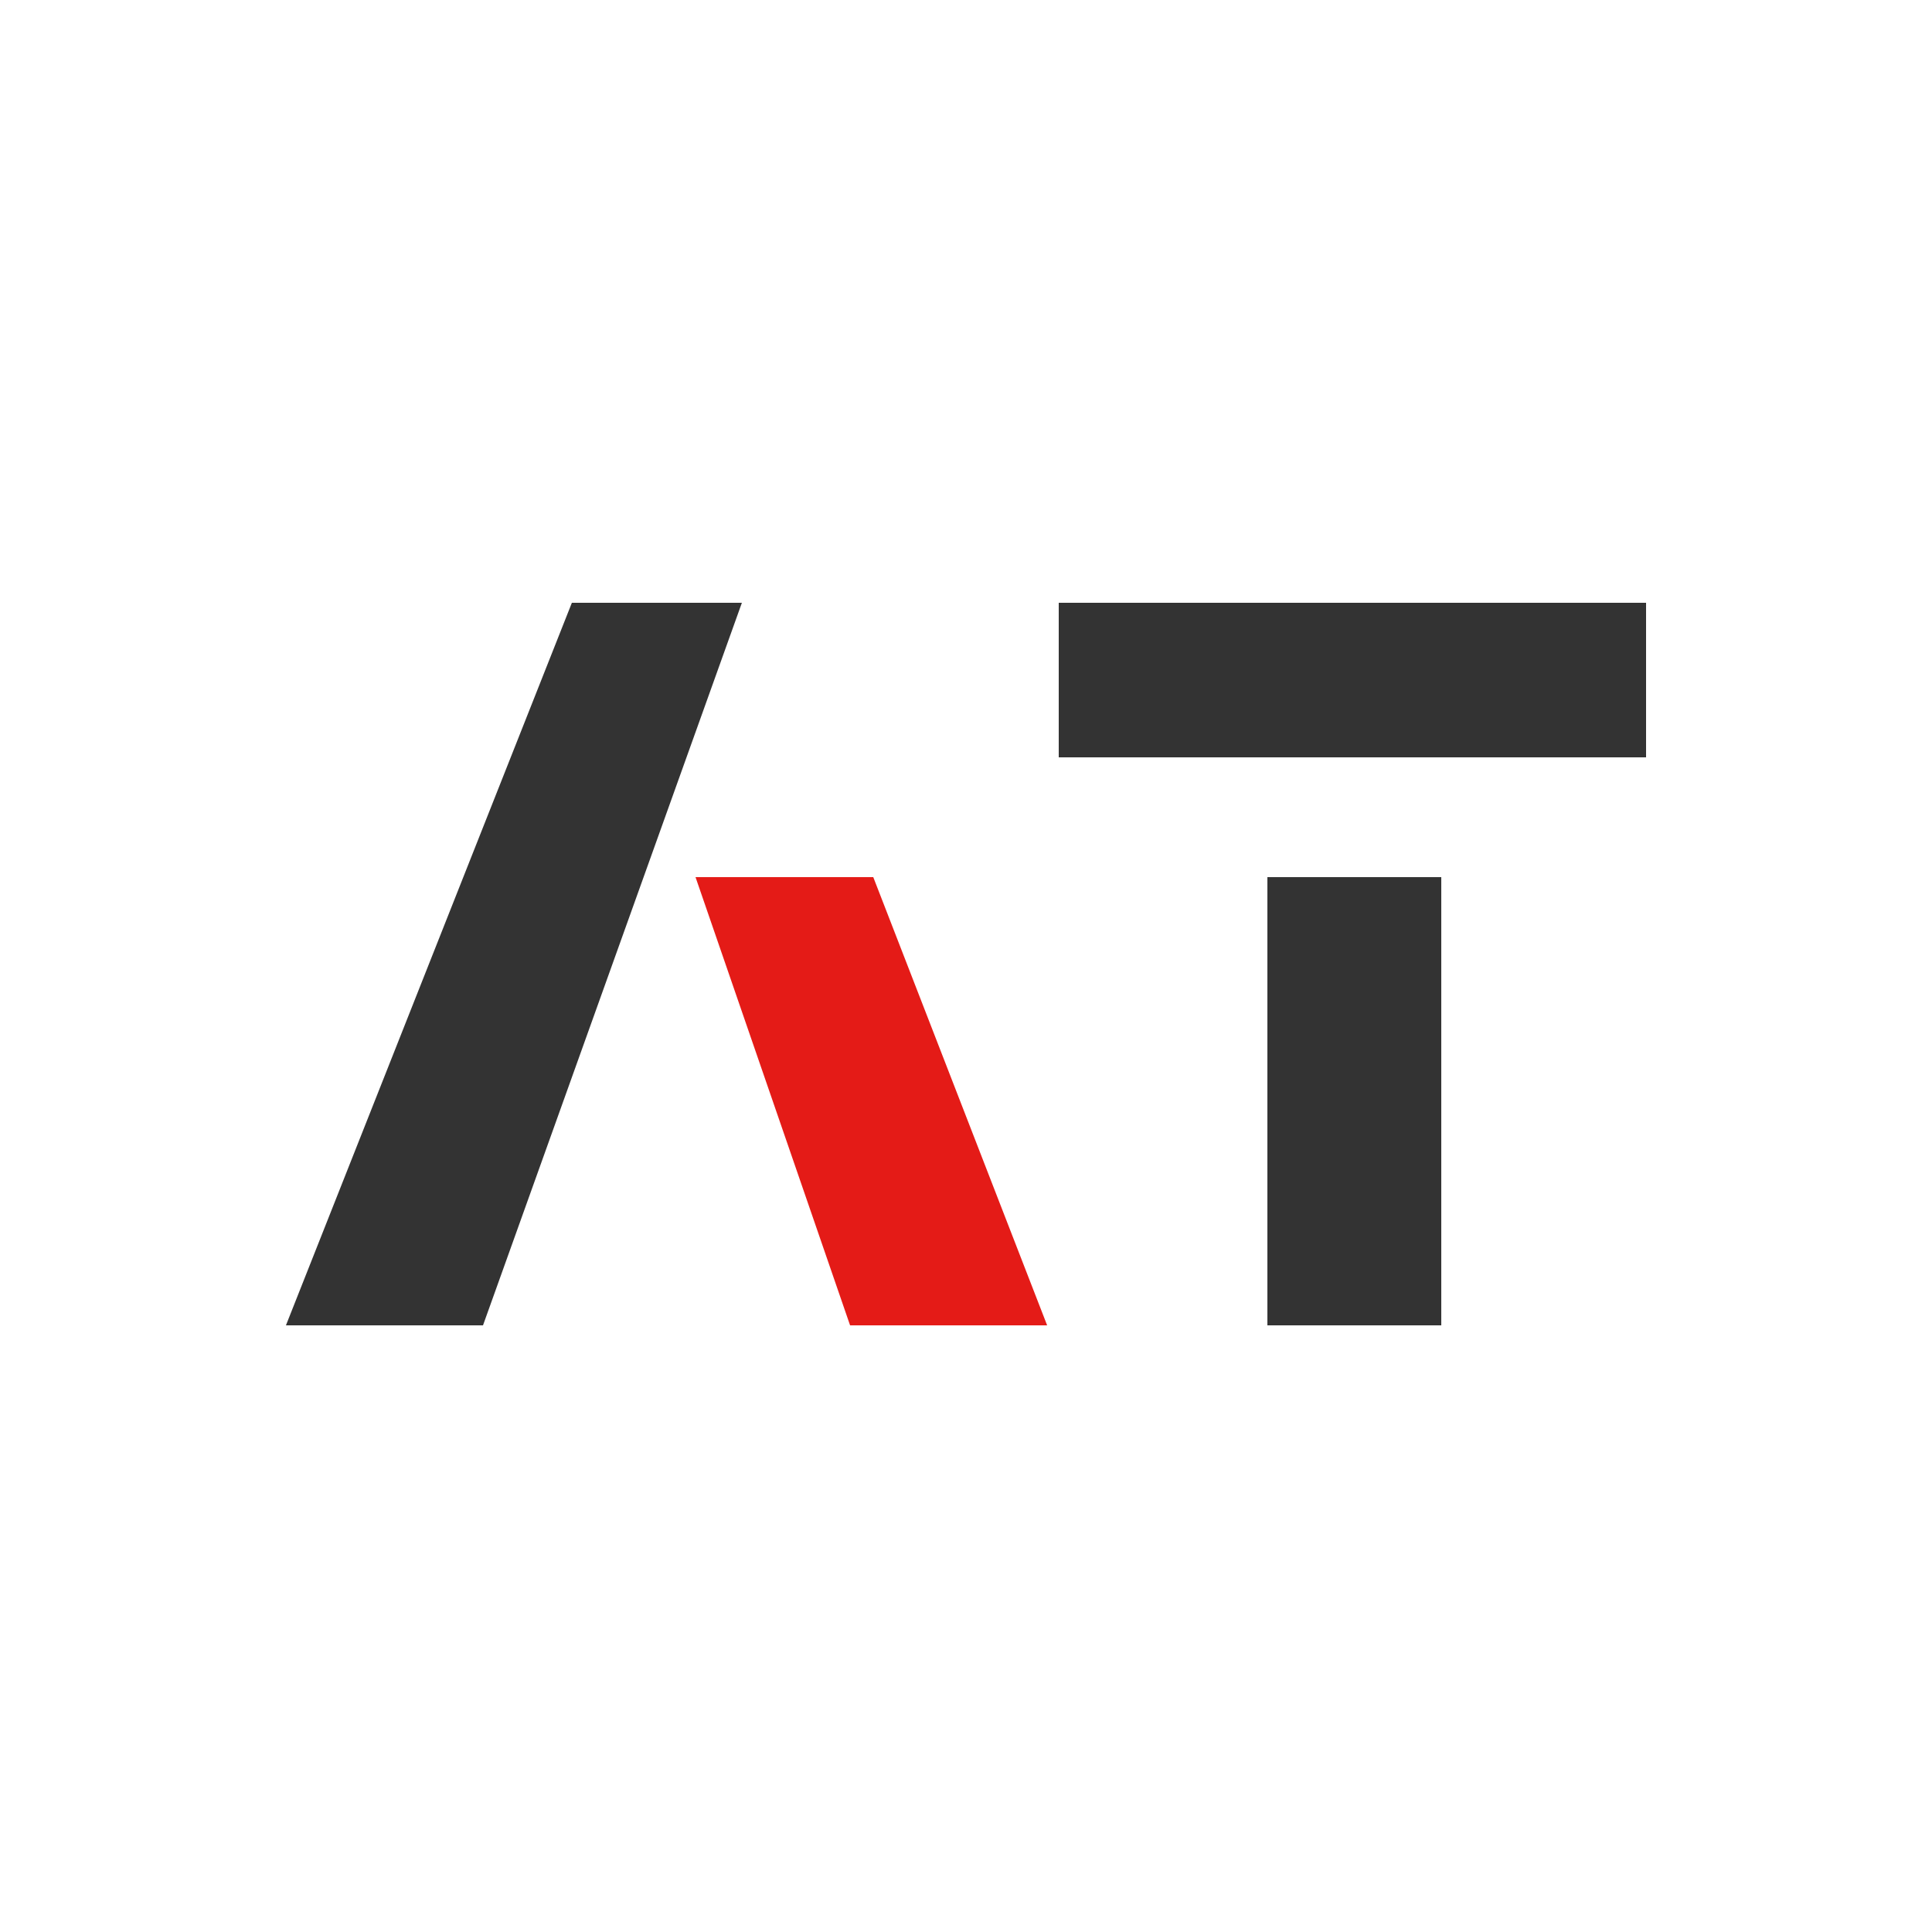 <?xml version="1.0" encoding="UTF-8"?> <svg xmlns="http://www.w3.org/2000/svg" xmlns:xlink="http://www.w3.org/1999/xlink" xmlns:svgjs="http://svgjs.com/svgjs" version="1.1" width="250" height="250"><svg xmlns="http://www.w3.org/2000/svg" width="250" height="250" viewBox="0 0 250 250" fill="none"><path d="M37 171.5L74 78H96L62.5 171.5H37Z" fill="#333333"></path><path d="M137 98V78H213V98H137Z" fill="#333333"></path><path d="M186.5 113.5H164V171.5H186.5V113.5Z" fill="#333333"></path><path d="M113 113.5H90L110 171.5H135.5L113 113.5Z" fill="#E41B17"></path></svg><style>@media (prefers-color-scheme: light) { :root { filter: none; } } @media (prefers-color-scheme: dark) { :root { filter: contrast(0.833) brightness(1.7); } } </style></svg> 
